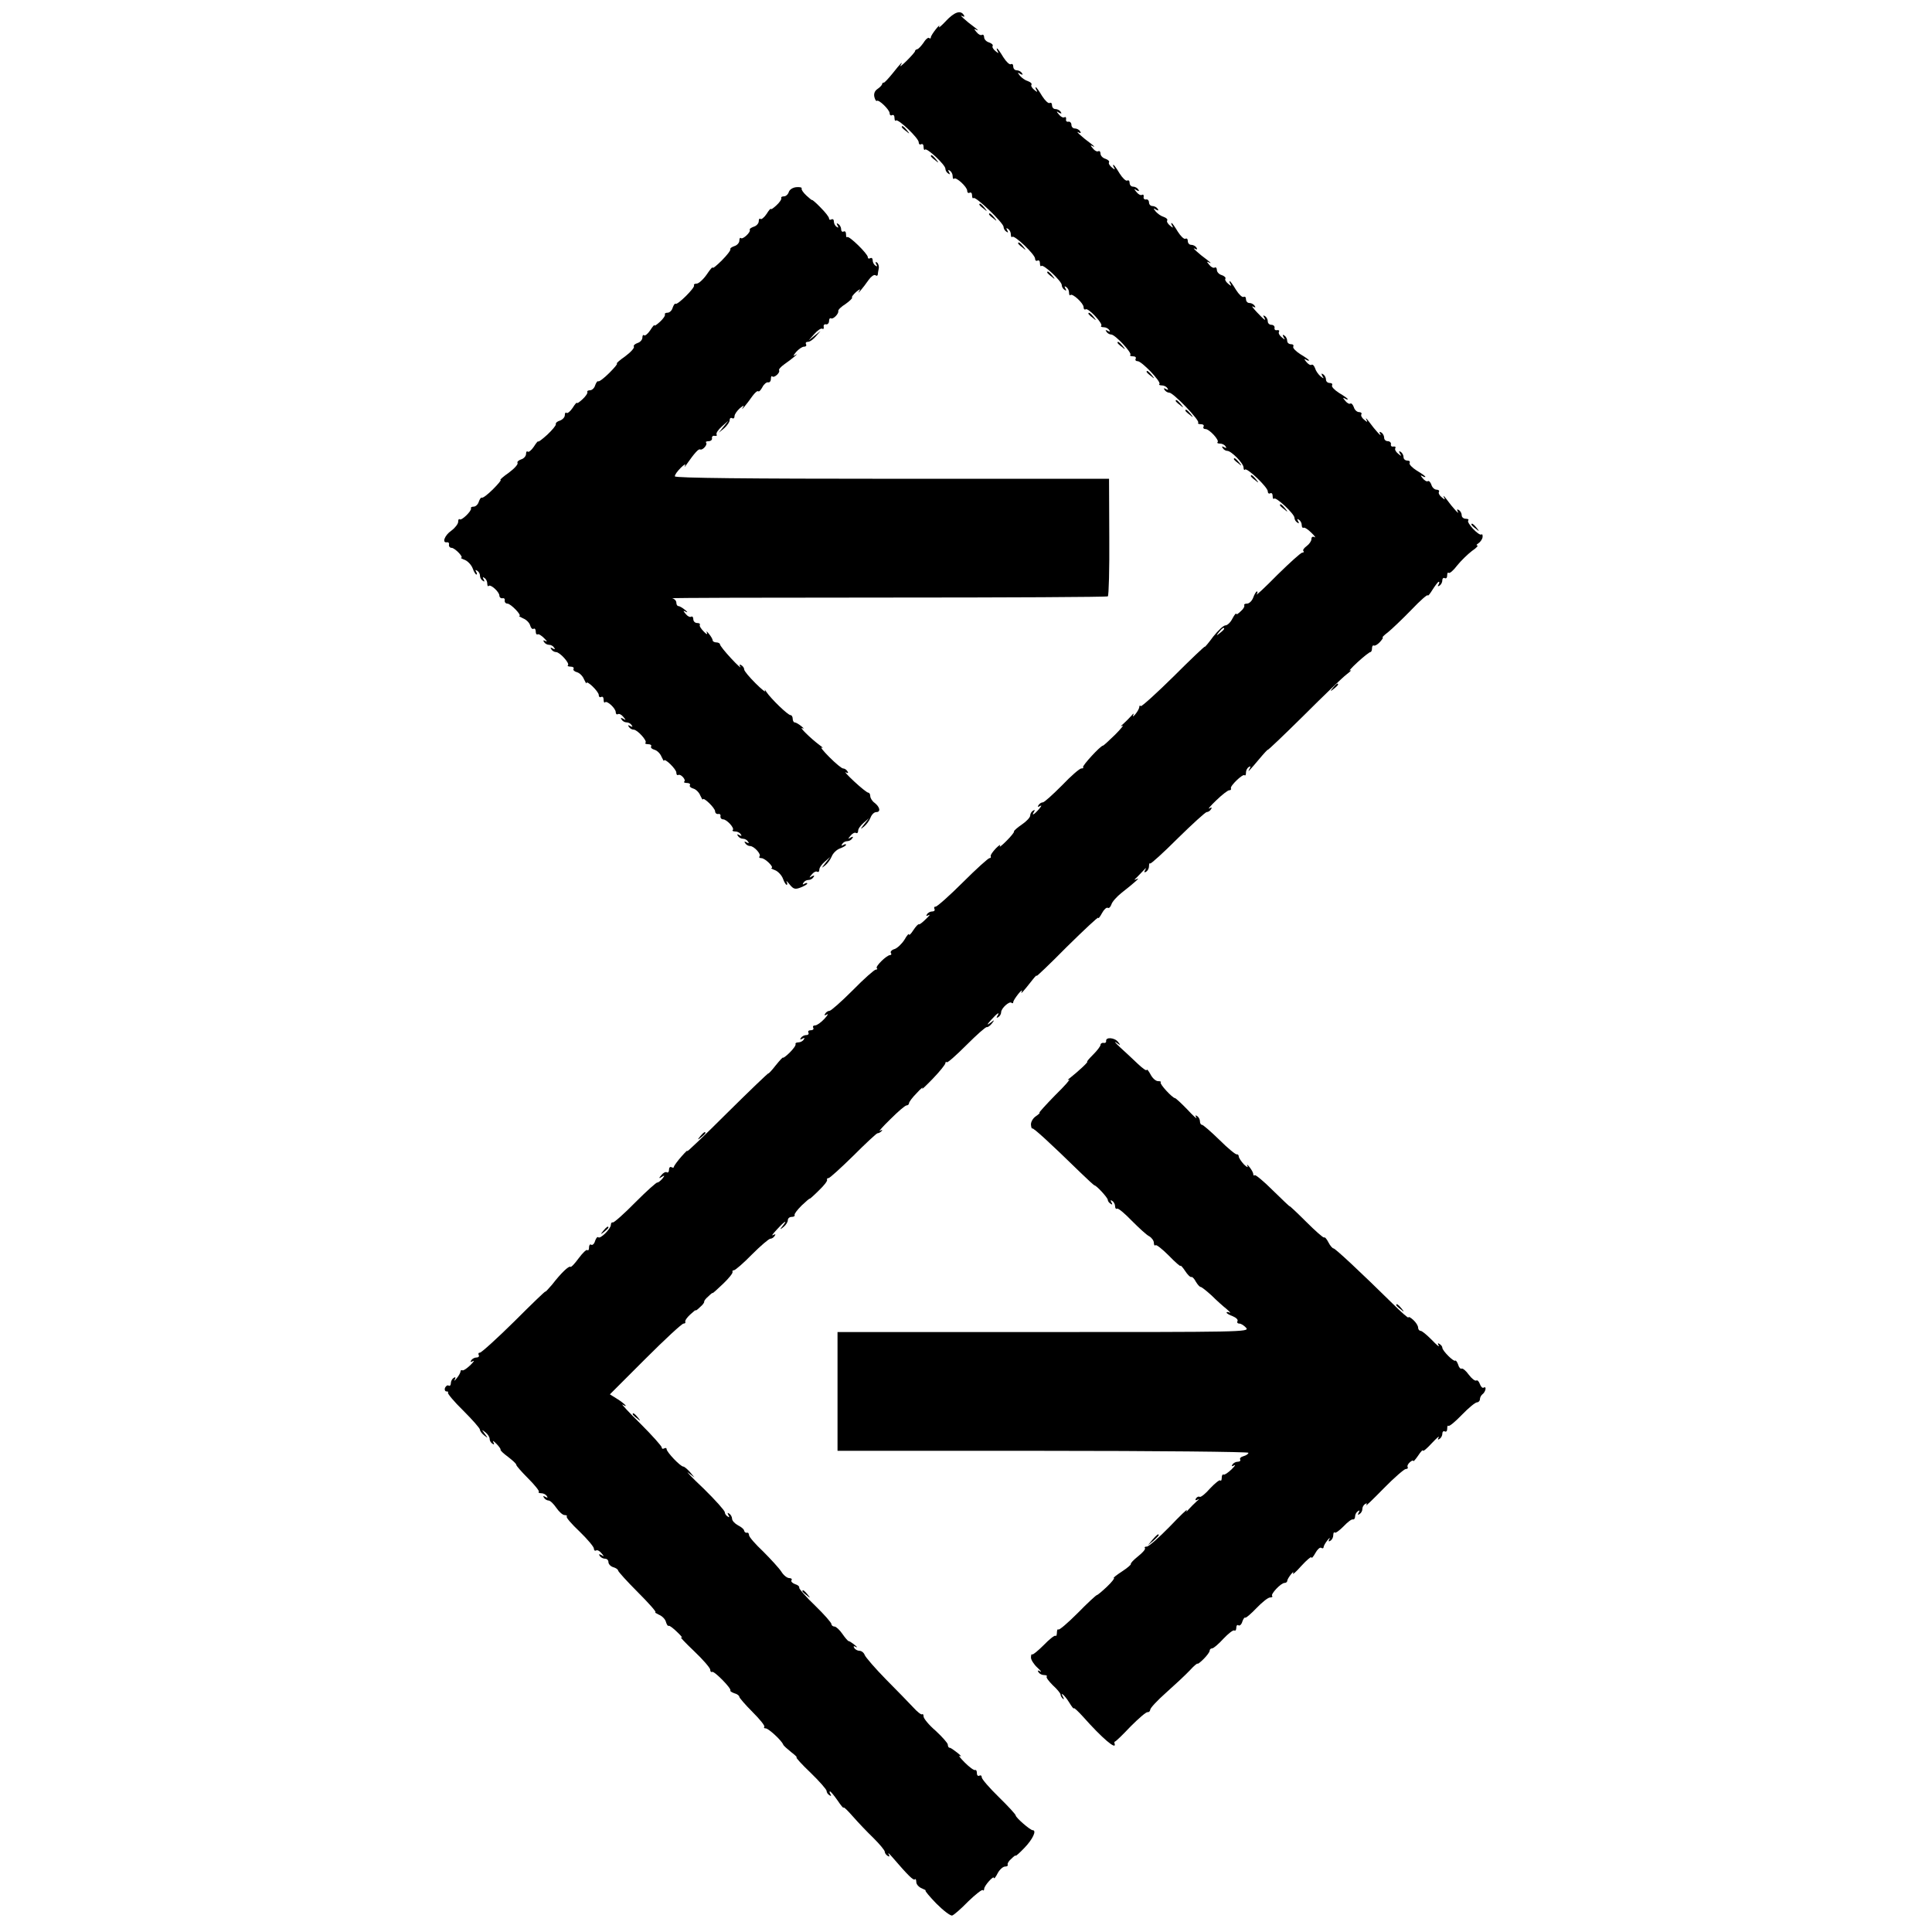 <?xml version="1.0" standalone="no"?>
<!DOCTYPE svg PUBLIC "-//W3C//DTD SVG 20010904//EN"
 "http://www.w3.org/TR/2001/REC-SVG-20010904/DTD/svg10.dtd">
<svg version="1.0" xmlns="http://www.w3.org/2000/svg"
 width="797pt" height="797pt" viewBox="0 0 797 797"
 preserveAspectRatio="xMidYMid meet">
<g transform="translate(0,797) scale(0.1,-0.1)"
fill="#000000" stroke="none">
<path d="M3902 7883 c-20 -21 -32 -31 -28 -23 4 8 -2 4 -13 -10 -11 -14 -21
-29 -21 -34 0 -5 -3 -6 -7 -3 -3 4 -14 -4 -23 -19 -10 -14 -21 -26 -26 -27 -5
-1 -9 -4 -9 -7 1 -3 -15 -21 -34 -40 -19 -19 -31 -28 -26 -20 12 21 2 11 -33
-33 -17 -21 -33 -38 -36 -38 -3 1 -7 -2 -7 -6 -1 -5 -10 -14 -19 -20 -12 -8
-16 -20 -13 -33 3 -12 8 -19 10 -16 8 7 53 -37 53 -51 0 -8 5 -11 10 -8 6 3
10 -2 10 -11 0 -10 3 -15 6 -11 9 8 94 -73 94 -90 0 -8 5 -11 10 -8 6 3 10 -2
10 -11 0 -10 3 -15 6 -11 8 8 84 -63 84 -79 0 -7 5 -16 12 -20 7 -5 8 -3 3 6
-5 9 -4 11 3 6 7 -4 12 -14 12 -23 0 -9 3 -14 6 -10 8 8 54 -34 54 -50 0 -8 5
-11 10 -8 6 3 10 -2 10 -11 0 -10 3 -14 6 -11 9 8 124 -103 124 -119 0 -7 5
-16 12 -20 7 -5 8 -3 3 6 -5 9 -4 11 3 6 7 -4 12 -14 12 -23 0 -9 3 -14 6 -10
9 8 94 -73 94 -90 0 -8 5 -11 10 -8 6 3 10 -2 10 -11 0 -10 3 -15 6 -11 8 8
84 -63 84 -79 0 -7 5 -16 12 -20 7 -5 8 -3 3 6 -5 9 -4 11 3 6 7 -4 12 -14 12
-23 0 -9 3 -14 6 -10 8 8 54 -34 54 -50 0 -8 4 -12 9 -9 10 7 72 -59 64 -68
-4 -3 1 -6 10 -6 9 0 19 -5 23 -12 5 -7 3 -8 -6 -3 -9 5 -11 4 -6 -3 4 -7 13
-12 20 -12 16 0 87 -76 79 -84 -4 -3 1 -6 11 -6 9 0 14 -4 11 -10 -3 -5 0 -10
8 -10 17 0 98 -85 90 -94 -4 -3 1 -6 10 -6 9 0 19 -5 23 -12 5 -7 3 -8 -6 -3
-9 5 -11 4 -6 -3 4 -7 13 -12 20 -12 16 0 127 -115 119 -124 -3 -3 1 -6 11 -6
9 0 14 -4 11 -10 -3 -5 0 -10 8 -10 16 0 58 -46 50 -54 -4 -3 1 -6 10 -6 9 0
19 -5 23 -12 5 -7 3 -8 -6 -3 -9 5 -11 4 -6 -3 4 -7 12 -12 19 -12 16 0 67
-51 67 -69 0 -8 3 -12 6 -8 9 8 94 -73 94 -90 0 -8 5 -11 10 -8 6 3 10 -2 10
-11 0 -10 3 -15 6 -11 8 8 84 -63 84 -79 0 -7 5 -16 12 -20 7 -5 8 -3 3 6 -5
9 -4 11 3 6 7 -4 12 -14 12 -22 0 -8 3 -13 8 -11 4 2 18 -7 32 -21 14 -13 19
-22 13 -18 -8 4 -13 1 -13 -8 0 -8 -9 -21 -20 -29 -11 -8 -17 -17 -13 -20 3
-4 1 -7 -5 -7 -6 0 -52 -42 -103 -92 -50 -51 -89 -87 -85 -80 4 6 5 12 1 12
-3 0 -10 -11 -15 -25 -5 -14 -17 -25 -25 -25 -9 0 -14 -3 -12 -7 2 -5 -4 -16
-15 -25 -10 -10 -18 -15 -18 -10 -1 4 -8 -5 -16 -20 -8 -16 -21 -28 -29 -28
-8 0 -30 -21 -50 -46 -19 -26 -35 -45 -35 -42 0 3 -58 -52 -129 -123 -71 -70
-132 -125 -135 -122 -3 4 -6 2 -6 -3 0 -6 -7 -19 -16 -30 -8 -10 -13 -12 -9
-4 4 9 0 7 -8 -3 -9 -10 -24 -25 -34 -34 -10 -8 -11 -11 -3 -7 8 5 -5 -12 -30
-37 -25 -24 -47 -45 -50 -45 -10 0 -87 -84 -82 -89 3 -3 0 -5 -7 -5 -7 0 -43
-31 -80 -70 -38 -38 -73 -70 -79 -70 -6 0 -14 -5 -18 -12 -5 -7 -3 -8 7 -3 8
5 5 -1 -5 -13 -21 -24 -32 -29 -20 -10 4 7 3 8 -4 4 -7 -4 -12 -13 -12 -20 0
-8 -15 -24 -34 -37 -19 -13 -34 -26 -33 -29 2 -3 -13 -21 -32 -40 -19 -19 -31
-28 -26 -20 4 8 -3 4 -17 -10 -13 -14 -23 -28 -21 -32 2 -5 0 -8 -5 -8 -5 0
-55 -45 -110 -100 -55 -55 -106 -100 -112 -100 -6 0 -8 -4 -5 -10 3 -5 -1 -10
-9 -10 -8 0 -18 -5 -22 -12 -5 -7 -2 -8 7 -3 8 4 3 -3 -11 -16 -14 -14 -27
-24 -29 -22 -3 2 -13 -9 -23 -24 -10 -16 -18 -23 -18 -18 0 6 -9 -4 -19 -22
-11 -17 -29 -34 -40 -38 -12 -3 -19 -11 -16 -16 4 -5 2 -9 -3 -9 -14 0 -62
-47 -55 -54 4 -3 2 -6 -4 -6 -6 0 -49 -38 -95 -85 -47 -47 -90 -85 -96 -85 -6
0 -14 -5 -18 -12 -5 -7 -2 -8 7 -3 8 5 3 -4 -10 -18 -14 -15 -31 -27 -38 -27
-8 0 -11 -4 -8 -10 3 -5 -1 -10 -10 -10 -9 0 -13 -4 -10 -10 3 -5 -1 -10 -9
-10 -8 0 -18 -5 -22 -12 -5 -7 -3 -8 6 -3 9 5 11 4 6 -3 -4 -7 -14 -12 -22
-12 -8 0 -14 -3 -12 -7 2 -5 -9 -20 -24 -35 -15 -15 -28 -24 -28 -21 0 3 -13
-11 -30 -32 -16 -21 -30 -35 -30 -33 0 3 -77 -71 -171 -164 -94 -94 -168 -164
-164 -157 4 8 -6 -2 -23 -21 -17 -19 -31 -39 -32 -43 0 -5 -4 -5 -10 -2 -5 3
-10 -1 -10 -10 0 -9 -4 -14 -9 -11 -5 3 -15 -2 -22 -11 -12 -14 -12 -16 1 -8
13 8 13 6 2 -8 -8 -9 -17 -16 -20 -15 -4 1 -45 -36 -91 -82 -46 -47 -88 -84
-93 -83 -4 2 -8 -3 -8 -10 0 -16 -44 -60 -52 -51 -4 3 -9 -4 -13 -15 -3 -12
-11 -19 -16 -16 -5 4 -9 -2 -9 -11 0 -10 -3 -14 -7 -11 -3 4 -19 -11 -36 -34
-16 -22 -31 -38 -34 -35 -6 5 -38 -25 -75 -73 -16 -18 -28 -32 -28 -29 0 3
-58 -53 -129 -124 -71 -70 -135 -128 -141 -128 -6 0 -8 -4 -5 -10 3 -5 -1 -10
-9 -10 -8 0 -18 -5 -22 -12 -5 -7 -2 -8 7 -3 8 4 3 -3 -11 -17 -14 -13 -28
-23 -32 -21 -5 2 -8 0 -8 -4 0 -5 -7 -18 -16 -29 -8 -10 -12 -13 -8 -5 5 9 3
12 -4 7 -7 -4 -12 -14 -12 -22 0 -8 -4 -13 -9 -10 -5 3 -11 -1 -15 -9 -3 -8 0
-15 6 -15 6 0 9 -2 6 -5 -3 -3 25 -37 63 -74 38 -38 69 -73 69 -79 0 -5 8 -16
17 -23 17 -13 17 -13 3 6 -14 19 -14 19 3 6 9 -7 17 -19 17 -27 0 -7 5 -16 12
-20 7 -5 8 -2 3 7 -4 8 1 5 12 -6 11 -11 19 -22 18 -25 -2 -3 12 -16 31 -30
18 -14 34 -28 34 -33 0 -4 22 -29 49 -56 27 -27 47 -52 44 -55 -4 -3 1 -6 10
-6 9 0 19 -5 23 -12 5 -7 3 -8 -6 -3 -9 5 -11 4 -6 -3 4 -7 13 -12 19 -12 7 0
21 -14 32 -30 11 -16 26 -30 34 -30 8 0 12 -3 9 -6 -4 -3 20 -31 53 -62 32
-31 59 -63 59 -70 0 -7 4 -11 9 -8 5 3 15 -2 22 -11 12 -14 12 -16 0 -8 -10 5
-12 4 -7 -3 4 -7 14 -12 22 -12 8 0 14 -6 14 -14 0 -8 9 -18 20 -21 11 -3 20
-10 20 -14 0 -4 37 -45 81 -89 45 -45 78 -82 73 -83 -5 0 2 -4 14 -10 13 -5
26 -18 29 -29 3 -11 8 -19 12 -17 3 2 20 -11 36 -27 17 -16 23 -25 15 -21 -8
5 15 -20 53 -56 37 -35 67 -70 67 -77 0 -7 3 -11 8 -9 8 5 82 -70 75 -77 -2
-2 5 -7 16 -11 12 -3 21 -10 21 -15 0 -4 25 -33 55 -63 30 -30 52 -57 48 -61
-3 -3 -1 -6 6 -6 11 0 65 -49 72 -67 2 -5 17 -18 33 -31 16 -12 26 -22 22 -22
-4 0 22 -29 58 -63 36 -35 66 -69 66 -75 0 -6 5 -14 12 -18 7 -4 8 -3 4 4 -4
7 -5 12 -2 12 3 0 17 -17 31 -37 14 -21 25 -34 25 -30 0 5 17 -12 39 -37 21
-24 59 -64 85 -89 25 -25 46 -50 46 -56 0 -5 5 -13 12 -17 7 -5 9 -2 4 7 -4 8
2 3 14 -11 67 -78 88 -98 94 -93 3 4 6 -1 6 -11 0 -9 10 -21 23 -26 12 -5 19
-9 15 -9 -3 -1 17 -25 45 -54 29 -29 58 -51 65 -49 7 2 37 28 66 58 30 29 57
50 60 47 3 -4 6 -1 6 5 0 13 40 57 40 45 1 -5 8 4 16 20 8 15 22 27 30 27 8 0
13 3 11 8 -2 4 4 15 15 24 10 10 18 16 18 13 0 -3 16 11 36 32 34 35 52 73 34
73 -10 0 -70 52 -70 61 0 4 -31 38 -70 76 -38 37 -70 74 -70 81 0 7 -4 10 -10
7 -5 -3 -10 1 -10 10 0 9 -3 15 -7 13 -5 -2 -24 12 -43 31 -19 19 -28 31 -20
27 8 -4 4 2 -10 13 -14 11 -28 21 -32 21 -5 0 -8 6 -8 13 0 6 -23 32 -50 57
-28 24 -50 51 -50 59 0 8 -3 12 -6 9 -3 -3 -20 10 -37 29 -18 19 -68 71 -113
116 -44 45 -83 90 -87 100 -3 9 -13 17 -21 17 -8 0 -18 5 -22 12 -5 7 -2 9 7
4 8 -4 5 0 -5 8 -11 9 -22 16 -25 16 -3 0 -15 14 -26 30 -11 16 -26 30 -32 30
-7 0 -13 5 -13 10 0 6 -30 40 -67 76 -38 36 -67 70 -66 74 2 5 -6 12 -17 15
-11 4 -18 11 -15 16 4 5 -1 9 -9 9 -9 0 -24 12 -33 27 -10 15 -44 52 -75 83
-32 30 -58 60 -58 67 0 7 -4 12 -9 10 -5 -1 -10 3 -11 8 0 6 -12 16 -26 23
-13 7 -24 19 -24 27 0 7 -5 17 -12 21 -7 5 -8 3 -3 -6 5 -9 4 -11 -3 -6 -7 4
-12 12 -12 18 0 6 -39 50 -87 97 -49 46 -77 76 -63 65 l25 -19 -19 23 c-11 12
-23 22 -27 22 -12 0 -69 60 -69 72 0 5 -4 6 -10 3 -5 -3 -10 -2 -10 4 0 5 -39
49 -87 97 -49 48 -82 84 -75 80 27 -16 10 3 -20 22 l-32 20 146 146 c80 80
151 146 158 146 6 0 9 3 7 7 -2 5 7 18 20 30 13 12 23 20 23 18 0 -3 8 3 18
13 11 9 18 19 17 22 -1 3 6 13 17 22 10 10 18 16 18 14 0 -2 19 15 43 38 23
22 41 44 39 49 -2 4 1 7 6 7 5 0 39 29 74 65 36 36 70 65 76 65 6 0 14 5 18
12 5 7 3 8 -7 3 -8 -5 -1 5 16 23 32 35 46 43 24 15 -13 -16 -12 -17 4 -4 9 7
17 20 17 27 0 8 7 14 16 14 8 0 14 3 12 8 -2 4 11 21 29 39 18 17 33 30 33 28
0 -2 17 13 38 34 21 20 36 39 34 44 -2 4 1 7 6 7 5 0 51 42 102 92 51 51 96
93 100 93 5 0 12 4 17 9 5 6 2 6 -7 1 -8 -5 11 17 43 48 31 31 61 57 67 57 5
0 10 4 10 9 0 5 14 24 32 42 17 19 28 27 23 19 -5 -8 14 10 43 40 29 30 52 59
52 64 0 5 3 7 6 4 3 -3 39 29 81 71 42 42 79 75 84 74 4 -1 13 5 21 15 12 16
11 16 -7 2 -15 -11 -14 -7 4 13 25 28 38 36 25 15 -4 -7 -3 -8 4 -4 7 4 12 13
12 20 0 17 35 48 43 39 4 -3 7 -2 7 3 0 5 10 20 21 34 11 14 18 18 14 10 -6
-14 2 -6 46 50 11 14 18 20 15 14 -3 -6 53 47 124 119 72 71 130 125 130 121
1 -5 8 4 16 19 8 15 19 25 24 22 5 -3 11 3 15 14 3 11 22 32 42 48 56 44 79
65 63 57 -13 -6 -13 -5 0 7 8 8 20 21 28 29 10 11 12 11 6 1 -5 -9 -3 -12 4
-7 7 4 12 14 12 23 0 9 2 14 5 11 3 -2 54 44 114 104 60 59 114 108 119 108 6
0 14 5 18 12 5 7 2 9 -7 3 -8 -4 5 11 29 34 24 23 47 41 53 41 6 0 9 3 7 8 -5
9 49 61 56 54 4 -3 6 2 6 11 0 9 5 19 12 23 7 5 8 2 3 -7 -11 -19 -3 -11 39
39 20 24 36 41 36 39 0 -3 66 60 148 141 81 81 161 158 177 170 17 13 23 20
15 16 -8 -4 5 11 30 34 25 23 48 41 53 42 4 0 7 7 7 16 0 8 3 13 8 11 4 -2 15
4 25 15 9 10 14 18 11 18 -4 0 6 10 22 22 16 13 59 54 96 92 37 39 68 66 68
60 0 -5 9 6 20 24 11 17 22 32 25 32 4 0 3 -5 -1 -12 -4 -7 -3 -8 4 -4 7 4 12
14 12 22 0 8 5 12 10 9 6 -3 10 2 10 11 0 10 3 14 6 11 4 -4 20 10 35 30 16
20 44 47 61 60 18 12 28 23 22 23 -5 0 -3 4 5 9 8 5 16 17 17 25 1 9 -1 14 -5
11 -11 -6 -63 50 -54 58 3 4 -1 7 -10 7 -9 0 -17 6 -17 14 0 8 -5 18 -12 22
-7 5 -9 2 -4 -7 9 -16 -21 16 -47 52 -10 13 -15 17 -11 9 7 -13 5 -13 -9 -1
-9 7 -14 17 -11 22 3 5 -2 9 -10 9 -8 0 -18 9 -21 20 -4 11 -10 18 -15 15 -4
-3 -14 3 -21 12 -10 12 -10 14 -1 9 6 -4 12 -5 12 -3 0 3 -16 14 -36 26 -19
12 -32 26 -29 31 3 6 -1 10 -9 10 -9 0 -16 6 -16 14 0 8 -5 18 -12 22 -7 5 -8
3 -3 -7 8 -12 6 -12 -8 0 -9 7 -14 17 -11 22 3 5 0 8 -8 7 -7 -2 -12 3 -10 10
1 6 -5 12 -13 12 -8 0 -15 6 -15 14 0 8 -5 18 -12 22 -7 5 -9 2 -4 -7 9 -16
-21 16 -47 52 -10 13 -15 17 -11 9 7 -13 5 -13 -9 -1 -9 7 -14 17 -11 22 3 5
-2 9 -10 9 -8 0 -18 9 -21 20 -4 11 -10 18 -15 15 -4 -3 -14 3 -21 12 -10 12
-10 14 -1 9 6 -4 12 -5 12 -3 0 3 -16 14 -36 26 -19 12 -32 26 -29 31 3 6 -1
10 -9 10 -9 0 -16 6 -16 14 0 8 -5 18 -12 22 -7 5 -8 3 -3 -7 8 -12 6 -12 -8
-1 -9 8 -19 22 -22 33 -4 11 -10 17 -15 14 -4 -3 -14 3 -21 12 -10 12 -10 14
-1 9 6 -4 12 -5 12 -3 0 3 -16 14 -36 26 -19 12 -32 26 -29 31 3 6 -1 10 -9
10 -9 0 -16 6 -16 14 0 8 -5 18 -12 22 -7 5 -8 3 -3 -7 8 -12 6 -12 -8 0 -9 7
-14 17 -11 22 3 5 0 8 -8 7 -7 -2 -12 3 -10 10 1 6 -5 12 -13 12 -8 0 -15 6
-15 14 0 8 -5 18 -12 22 -7 4 -8 3 -4 -4 12 -20 2 -13 -29 20 -17 18 -24 28
-16 23 10 -5 12 -4 7 3 -4 7 -14 12 -22 12 -8 0 -14 7 -14 16 0 8 -4 12 -10 9
-5 -3 -19 10 -31 29 -12 20 -23 36 -26 36 -2 0 -1 -6 3 -12 5 -9 3 -9 -9 1 -9
7 -15 17 -12 21 3 5 -4 11 -15 15 -11 3 -20 13 -20 21 0 8 -4 13 -9 10 -5 -3
-15 2 -22 11 -12 14 -12 16 1 9 8 -4 4 1 -9 11 -36 26 -68 56 -52 47 9 -5 12
-3 7 4 -4 7 -14 12 -22 12 -8 0 -14 7 -14 16 0 8 -4 12 -10 9 -5 -3 -19 10
-31 29 -12 20 -23 36 -26 36 -2 0 -1 -6 3 -12 5 -9 3 -9 -9 1 -9 7 -15 17 -12
21 3 5 -3 11 -14 15 -11 3 -25 13 -33 22 -11 14 -11 16 1 8 10 -5 12 -4 7 3
-4 7 -14 12 -22 12 -8 0 -14 7 -14 15 0 8 -6 14 -12 12 -7 -1 -12 4 -10 11 1
8 -2 11 -7 8 -5 -3 -15 2 -22 11 -12 14 -12 16 0 8 10 -5 12 -4 7 3 -4 7 -14
12 -22 12 -8 0 -14 7 -14 16 0 8 -4 12 -10 9 -5 -3 -19 10 -31 29 -12 20 -23
36 -26 36 -2 0 -1 -6 3 -12 5 -9 3 -9 -9 1 -9 7 -15 17 -12 21 3 5 -4 11 -15
15 -11 3 -20 13 -20 21 0 8 -4 13 -9 10 -5 -3 -15 2 -22 11 -12 14 -12 16 1 9
8 -4 4 1 -9 11 -36 26 -68 56 -52 47 9 -5 12 -3 7 4 -4 7 -14 12 -22 12 -8 0
-14 7 -14 15 0 8 -6 14 -12 13 -7 -2 -12 3 -10 10 1 8 -2 11 -7 8 -5 -3 -15 2
-22 11 -12 14 -12 16 0 8 10 -5 12 -4 7 3 -4 7 -14 12 -22 12 -8 0 -14 7 -14
16 0 8 -4 12 -10 9 -5 -3 -19 10 -31 29 -12 20 -23 36 -26 36 -2 0 -1 -6 3
-12 5 -9 3 -9 -9 1 -9 7 -15 17 -12 21 3 5 -3 11 -14 15 -11 3 -25 13 -33 22
-11 14 -11 16 1 8 10 -5 12 -4 7 3 -4 7 -14 12 -22 12 -8 0 -14 7 -14 16 0 8
-4 12 -10 9 -5 -3 -19 10 -31 29 -12 20 -23 36 -26 36 -2 0 -1 -6 3 -12 5 -9
3 -9 -9 1 -9 7 -15 17 -12 21 3 5 -4 11 -15 15 -11 3 -20 13 -20 21 0 8 -4 13
-9 10 -5 -3 -15 2 -22 11 -12 14 -12 16 1 9 8 -4 4 1 -9 11 -36 26 -68 56 -52
47 9 -5 12 -3 7 4 -13 21 -38 13 -74 -25z m1148 -2507 c0 -2 -8 -10 -17 -17
-16 -13 -17 -12 -4 4 13 16 21 21 21 13z"/>
<path d="M3720 7446 c0 -2 8 -10 18 -17 15 -13 16 -12 3 4 -13 16 -21 21 -21
13z"/>
<path d="M3840 7326 c0 -2 8 -10 18 -17 15 -13 16 -12 3 4 -13 16 -21 21 -21
13z"/>
<path d="M3254 7178 c-3 -10 -12 -18 -20 -18 -8 0 -13 -3 -11 -7 2 -5 -7 -18
-20 -30 -13 -12 -23 -19 -23 -15 0 4 -8 -5 -18 -21 -10 -15 -22 -24 -25 -20
-4 3 -7 -1 -7 -10 0 -8 -9 -19 -20 -22 -11 -4 -19 -9 -17 -13 5 -10 -30 -42
-37 -34 -3 3 -6 -2 -6 -11 0 -8 -9 -19 -20 -22 -11 -4 -19 -9 -17 -13 2 -4
-13 -24 -35 -46 -21 -21 -38 -35 -38 -30 0 5 -11 -8 -25 -29 -14 -20 -33 -37
-41 -37 -8 0 -13 -3 -11 -7 6 -9 -69 -83 -76 -76 -3 2 -8 -5 -12 -16 -3 -12
-13 -21 -21 -21 -8 0 -13 -3 -11 -7 2 -5 -7 -18 -20 -30 -13 -12 -23 -19 -23
-15 0 4 -8 -5 -18 -21 -10 -15 -22 -24 -25 -20 -4 3 -7 -1 -7 -10 0 -8 -9 -19
-20 -22 -11 -4 -18 -10 -15 -15 3 -5 -13 -23 -36 -40 -23 -16 -39 -30 -34 -30
4 0 -10 -17 -31 -38 -22 -22 -42 -37 -46 -35 -4 2 -9 -6 -13 -17 -3 -11 -13
-20 -21 -20 -8 0 -13 -3 -11 -7 2 -5 -7 -18 -20 -30 -13 -12 -23 -19 -23 -15
0 4 -8 -5 -18 -21 -10 -15 -22 -24 -25 -20 -4 3 -7 -1 -7 -10 0 -8 -9 -18 -20
-22 -11 -3 -19 -10 -17 -15 1 -5 -15 -24 -35 -43 -21 -19 -38 -32 -38 -28 0 3
-8 -6 -18 -22 -10 -15 -22 -24 -25 -20 -4 3 -7 -1 -7 -10 0 -8 -9 -19 -20 -22
-11 -4 -18 -10 -15 -15 3 -5 -13 -23 -36 -40 -23 -16 -39 -30 -34 -30 4 0 -10
-17 -31 -38 -22 -22 -42 -37 -46 -35 -4 2 -9 -6 -13 -17 -3 -11 -13 -20 -21
-20 -8 0 -13 -3 -11 -7 4 -10 -40 -53 -47 -45 -3 3 -6 -2 -6 -11 0 -8 -13 -25
-28 -36 -28 -19 -40 -52 -18 -48 6 1 10 -4 8 -10 -1 -7 4 -13 11 -13 13 0 52
-40 39 -41 -4 0 3 -4 16 -9 12 -5 27 -21 32 -35 5 -14 12 -25 15 -25 4 0 3 5
-1 12 -4 7 -3 8 4 4 7 -4 12 -13 12 -21 0 -8 5 -17 12 -21 7 -5 8 -3 3 6 -5 9
-4 11 3 6 7 -4 12 -14 12 -23 0 -9 3 -14 6 -10 8 8 44 -25 44 -40 0 -7 6 -12
13 -11 6 2 11 -3 9 -9 -1 -7 4 -13 11 -13 14 0 62 -50 49 -51 -4 0 4 -4 16
-10 13 -5 26 -18 29 -29 3 -11 9 -17 14 -14 5 3 9 -2 9 -11 0 -9 3 -14 8 -12
4 3 16 -5 27 -16 11 -11 14 -16 6 -12 -9 5 -12 4 -7 -3 4 -7 13 -12 21 -12 8
0 17 -5 21 -12 5 -7 3 -8 -6 -3 -9 5 -11 4 -6 -3 4 -7 13 -12 20 -12 15 0 57
-46 49 -54 -4 -3 1 -6 11 -6 9 0 15 -4 12 -9 -3 -5 3 -11 14 -14 11 -3 24 -16
29 -29 6 -12 10 -20 10 -16 1 14 51 -35 51 -49 0 -8 5 -11 10 -8 6 3 10 -2 10
-11 0 -10 3 -15 6 -11 8 8 44 -25 44 -41 0 -7 4 -11 9 -8 5 3 15 -2 22 -11 12
-14 12 -16 0 -8 -10 5 -12 4 -7 -3 4 -7 13 -12 21 -12 8 0 17 -5 21 -12 5 -7
3 -8 -6 -3 -9 5 -11 4 -6 -3 4 -7 13 -12 20 -12 15 0 57 -46 49 -54 -4 -3 1
-6 11 -6 9 0 15 -4 12 -9 -3 -5 3 -11 14 -14 11 -3 24 -16 29 -29 6 -12 10
-20 10 -16 1 14 51 -35 51 -49 0 -8 3 -12 8 -10 9 6 33 -19 25 -27 -4 -3 1 -6
11 -6 9 0 15 -4 12 -9 -3 -5 3 -11 14 -14 11 -3 24 -16 29 -29 6 -12 10 -20
10 -16 1 13 51 -35 51 -49 0 -7 6 -12 13 -11 6 2 11 -3 9 -9 -1 -7 4 -13 11
-13 15 0 48 -36 40 -44 -4 -3 1 -6 10 -6 9 0 19 -5 23 -12 5 -7 3 -8 -6 -3 -9
5 -11 4 -6 -3 4 -7 13 -12 21 -12 8 0 17 -5 21 -12 5 -7 3 -8 -6 -3 -9 5 -11
4 -6 -3 4 -7 13 -12 20 -12 17 0 48 -35 39 -43 -3 -4 0 -7 8 -7 15 0 55 -39
41 -41 -4 0 3 -4 16 -9 12 -5 27 -21 32 -35 5 -14 12 -25 15 -25 4 0 3 6 0 13
-4 6 2 2 12 -11 16 -20 23 -22 46 -13 15 6 27 13 27 16 0 4 -5 3 -12 -1 -7 -4
-8 -3 -4 4 4 7 13 12 21 12 8 0 17 5 21 12 5 7 3 8 -7 3 -12 -8 -12 -6 0 8 7
9 17 14 22 11 5 -3 9 1 9 9 0 8 10 22 23 33 l22 19 -20 -25 c-17 -22 -18 -23
-1 -10 10 8 22 25 27 37 5 13 20 28 34 33 14 5 25 12 25 15 0 4 -5 3 -12 -1
-7 -4 -8 -3 -4 4 4 7 13 12 21 12 8 0 17 5 21 12 5 7 3 8 -7 3 -12 -8 -12 -6
0 8 7 9 17 14 22 11 5 -3 9 1 9 9 0 8 10 22 23 33 l22 19 -20 -25 c-17 -22
-18 -23 -1 -10 10 8 22 24 27 37 5 13 15 23 24 23 19 0 15 21 -7 38 -10 7 -18
20 -18 28 0 8 -4 14 -8 14 -5 0 -31 21 -58 46 -27 25 -43 43 -35 38 9 -5 12
-3 7 4 -4 7 -12 12 -18 12 -6 0 -31 21 -57 47 -25 25 -39 43 -31 39 8 -4 4 1
-10 11 -36 27 -87 77 -70 69 8 -4 6 0 -4 8 -11 9 -23 16 -28 16 -4 0 -8 7 -8
15 0 8 -4 15 -9 15 -11 0 -80 67 -99 95 -7 11 -10 13 -6 5 4 -8 -14 6 -39 31
-26 26 -47 51 -47 57 0 6 -5 14 -12 18 -7 5 -9 2 -4 -7 5 -8 -13 8 -38 35 -25
27 -46 53 -46 58 0 4 -7 8 -15 8 -8 0 -15 4 -15 8 0 5 -7 17 -16 28 -8 10 -12
12 -8 4 4 -9 -2 -7 -13 5 -11 11 -19 23 -16 28 2 4 -3 7 -11 7 -9 0 -16 7 -16
16 0 8 -4 13 -9 10 -5 -3 -15 2 -22 11 -12 14 -12 16 1 9 8 -4 6 0 -4 8 -11 9
-23 16 -28 16 -4 0 -8 6 -8 14 0 8 -8 16 -17 18 -10 2 389 3 886 3 496 0 906
2 911 5 4 3 7 113 6 245 l-1 240 -895 0 c-589 0 -895 3 -896 10 -1 6 10 21 24
35 14 14 22 18 18 10 -4 -8 -1 -7 6 4 32 46 50 66 56 62 10 -5 32 20 25 28 -4
3 1 6 10 6 9 0 16 6 14 13 -1 6 4 11 11 9 8 -1 11 1 8 6 -3 5 7 20 22 33 l27
24 -20 -25 -20 -25 23 19 c12 11 22 25 22 33 0 8 5 11 10 8 6 -3 10 0 10 8 0
8 10 22 22 33 15 12 19 14 13 4 -14 -22 16 13 38 45 11 15 21 24 25 21 3 -3
10 4 17 17 6 12 17 21 23 20 7 -2 12 5 12 14 0 9 3 14 6 10 8 -7 33 16 28 25
-3 4 7 15 21 25 32 22 67 52 45 38 -10 -6 -8 -2 4 13 11 12 25 22 33 22 8 0
11 5 8 10 -3 6 0 10 8 10 8 0 22 10 33 23 l19 22 -25 -20 -25 -20 24 27 c13
15 28 25 33 22 5 -3 7 0 6 8 -2 7 3 12 10 10 6 -1 12 5 12 14 0 8 3 13 8 11 8
-6 33 19 30 30 -1 5 12 18 30 29 17 12 29 24 27 26 -3 3 5 13 17 24 15 12 19
14 13 4 -14 -22 16 13 38 45 10 14 22 23 28 20 5 -4 9 -3 10 2 0 4 2 16 4 25
2 10 -2 21 -7 25 -7 4 -8 1 -3 -7 5 -9 4 -11 -3 -6 -7 4 -12 14 -12 22 0 8 -4
12 -10 9 -5 -3 -10 -2 -10 4 0 14 -78 90 -85 83 -3 -3 -5 2 -5 12 0 9 -4 14
-10 11 -5 -3 -10 1 -10 9 0 8 -5 18 -12 22 -7 5 -8 3 -3 -6 5 -9 4 -11 -3 -6
-7 4 -12 14 -12 22 0 8 -4 12 -10 9 -5 -3 -10 -2 -10 4 0 6 -16 26 -35 45 -19
20 -35 33 -35 31 0 -2 -10 6 -23 18 -13 12 -22 25 -20 29 2 5 -7 7 -21 6 -15
-1 -29 -10 -32 -20z"/>
<path d="M4040 7126 c0 -2 8 -10 18 -17 15 -13 16 -12 3 4 -13 16 -21 21 -21
13z"/>
<path d="M4080 7086 c0 -2 8 -10 18 -17 15 -13 16 -12 3 4 -13 16 -21 21 -21
13z"/>
<path d="M4200 6966 c0 -2 8 -10 18 -17 15 -13 16 -12 3 4 -13 16 -21 21 -21
13z"/>
<path d="M4320 6846 c0 -2 8 -10 18 -17 15 -13 16 -12 3 4 -13 16 -21 21 -21
13z"/>
<path d="M4490 6676 c0 -2 8 -10 18 -17 15 -13 16 -12 3 4 -13 16 -21 21 -21
13z"/>
<path d="M4610 6556 c0 -2 8 -10 18 -17 15 -13 16 -12 3 4 -13 16 -21 21 -21
13z"/>
<path d="M4730 6436 c0 -2 8 -10 18 -17 15 -13 16 -12 3 4 -13 16 -21 21 -21
13z"/>
<path d="M4850 6316 c0 -2 8 -10 18 -17 15 -13 16 -12 3 4 -13 16 -21 21 -21
13z"/>
<path d="M4890 6276 c0 -2 8 -10 18 -17 15 -13 16 -12 3 4 -13 16 -21 21 -21
13z"/>
<path d="M5090 6076 c0 -2 8 -10 18 -17 15 -13 16 -12 3 4 -13 16 -21 21 -21
13z"/>
<path d="M5160 6006 c0 -2 8 -10 18 -17 15 -13 16 -12 3 4 -13 16 -21 21 -21
13z"/>
<path d="M5280 5886 c0 -2 8 -10 18 -17 15 -13 16 -12 3 4 -13 16 -21 21 -21
13z"/>
<path d="M6070 5806 c0 -2 8 -10 18 -17 15 -13 16 -12 3 4 -13 16 -21 21 -21
13z"/>
<path d="M5499 5133 c-13 -16 -12 -17 4 -4 9 7 17 15 17 17 0 8 -8 3 -21 -13z"/>
<path d="M4563 3675 c1 -5 -4 -9 -10 -7 -7 1 -13 -3 -13 -8 0 -6 -14 -24 -30
-40 -17 -17 -28 -30 -25 -30 6 0 -36 -39 -70 -66 -11 -8 -13 -12 -5 -8 8 4
-17 -25 -57 -64 -39 -40 -68 -72 -65 -72 4 0 -3 -7 -15 -15 -12 -8 -21 -24
-20 -35 1 -10 3 -17 5 -15 4 4 73 -59 199 -182 30 -29 56 -53 58 -53 8 0 55
-51 55 -60 0 -5 5 -12 12 -16 7 -5 8 -3 3 6 -5 9 -4 11 3 6 7 -4 12 -14 12
-22 0 -8 4 -13 8 -10 5 3 32 -20 61 -50 29 -29 61 -59 72 -64 10 -6 19 -18 19
-27 0 -9 3 -13 7 -10 3 4 28 -16 55 -43 26 -27 48 -46 48 -42 0 4 9 -6 19 -21
10 -16 22 -27 26 -25 3 2 12 -7 18 -19 7 -12 16 -22 20 -22 4 0 24 -16 45 -35
20 -20 48 -45 62 -56 14 -12 19 -19 13 -15 -7 3 -13 4 -13 0 0 -3 12 -10 26
-15 14 -6 22 -14 19 -20 -3 -5 0 -10 7 -10 8 0 20 -8 29 -18 14 -17 -23 -17
-836 -17 l-850 0 0 -245 0 -245 848 0 c466 0 847 -4 847 -8 0 -5 -9 -11 -20
-14 -11 -3 -17 -9 -14 -14 3 -5 -2 -9 -10 -9 -8 0 -18 -5 -22 -12 -5 -7 -2 -8
7 -3 8 4 3 -3 -11 -17 -14 -13 -28 -23 -32 -21 -5 2 -8 -4 -8 -13 0 -10 -3
-15 -6 -11 -4 3 -22 -12 -42 -33 -19 -22 -38 -37 -43 -35 -4 3 -11 0 -15 -6
-5 -8 -2 -10 7 -5 8 4 6 1 -4 -7 -10 -9 -25 -24 -34 -34 -8 -10 -11 -11 -7 -3
4 8 -28 -23 -71 -68 -44 -45 -86 -82 -94 -82 -8 0 -11 -3 -8 -6 4 -4 -9 -19
-28 -34 -19 -15 -32 -29 -30 -32 2 -2 -14 -16 -37 -31 -23 -15 -38 -27 -33
-27 4 0 -8 -16 -28 -35 -20 -19 -39 -35 -42 -35 -3 0 -39 -33 -79 -74 -41 -41
-77 -72 -80 -68 -3 3 -6 -3 -6 -13 0 -10 -3 -16 -6 -13 -3 3 -25 -14 -48 -38
-24 -24 -45 -41 -48 -39 -3 3 -5 -3 -5 -13 0 -9 12 -28 26 -41 14 -13 20 -20
12 -16 -9 6 -12 4 -7 -3 4 -7 14 -12 23 -12 9 0 14 -3 11 -6 -4 -3 8 -19 25
-36 18 -16 32 -34 32 -38 0 -5 4 -12 9 -17 5 -5 6 -3 2 5 -16 28 6 9 24 -20
11 -18 20 -30 20 -25 0 4 17 -12 38 -35 78 -88 139 -140 130 -111 -2 5 -1 8 2
9 3 0 32 28 64 62 33 33 64 60 70 59 5 -1 10 3 11 10 0 7 29 38 65 70 36 32
80 73 98 92 17 19 32 31 32 28 0 -3 11 5 25 19 14 14 25 29 25 34 0 6 5 10 10
10 6 0 27 18 47 40 20 21 40 37 45 34 4 -3 8 2 8 11 0 9 4 14 9 10 5 -3 13 4
16 16 4 11 9 18 12 16 2 -3 23 15 46 39 23 24 48 44 56 44 8 0 12 3 9 6 -8 7
36 54 51 54 6 0 11 4 11 8 0 5 7 17 16 28 8 10 12 12 8 4 -3 -8 12 5 34 30 23
25 42 41 42 35 0 -5 8 3 16 18 8 15 19 25 24 22 6 -4 10 -2 10 2 0 5 7 18 16
29 8 10 12 13 8 5 -5 -9 -3 -12 4 -7 7 4 12 14 12 23 0 9 3 14 6 11 3 -4 19 8
36 25 17 18 34 31 39 29 5 -1 9 4 9 12 0 8 5 18 12 22 7 5 8 3 3 -6 -5 -9 -4
-11 3 -6 7 4 12 13 12 21 0 8 5 17 12 21 7 4 8 3 4 -5 -4 -7 28 24 72 69 43
44 85 80 91 80 7 0 10 3 8 8 -3 4 1 13 9 20 8 7 14 9 14 5 0 -4 9 6 20 22 11
17 20 26 20 21 0 -5 16 8 36 30 20 21 33 33 29 25 -5 -9 -4 -12 3 -7 7 4 12
14 12 22 0 8 5 12 10 9 6 -3 10 2 10 11 0 10 2 15 5 12 4 -3 28 17 56 46 27
28 55 51 62 51 6 0 12 6 12 13 0 7 5 16 10 20 13 9 19 35 6 28 -5 -4 -12 3
-16 14 -4 11 -10 18 -15 15 -5 -3 -19 8 -31 24 -12 17 -26 28 -30 25 -4 -2
-11 5 -14 17 -4 11 -9 18 -12 16 -6 -6 -53 41 -53 53 0 5 -5 12 -12 16 -7 5
-8 2 -3 -7 4 -8 -9 3 -29 24 -20 20 -40 37 -46 37 -5 0 -10 6 -10 13 0 8 -9
22 -20 32 -11 10 -20 15 -20 10 0 -4 -30 22 -67 59 -131 129 -235 226 -242
226 -4 0 -14 11 -21 25 -7 14 -15 23 -18 20 -3 -2 -36 27 -73 64 -38 38 -69
67 -69 65 0 -2 -31 28 -69 65 -38 38 -72 66 -75 63 -3 -3 -6 -1 -6 4 0 6 -7
19 -16 30 -8 10 -12 12 -8 4 4 -8 -3 -5 -15 7 -11 12 -21 27 -21 33 0 5 -4 9
-8 8 -4 -2 -37 25 -72 60 -35 34 -67 62 -72 62 -4 0 -8 6 -8 14 0 8 -5 18 -12
22 -7 5 -8 3 -3 -7 5 -8 -12 7 -37 34 -25 26 -48 47 -51 47 -10 0 -65 59 -59
65 3 3 -2 5 -11 5 -9 0 -23 12 -31 28 -8 15 -15 23 -16 18 0 -5 -17 7 -37 26
-21 20 -54 51 -73 68 -19 18 -26 26 -15 19 18 -13 19 -12 7 3 -14 18 -52 21
-49 3z"/>
<path d="M2889 3283 c-13 -16 -12 -17 4 -4 9 7 17 15 17 17 0 8 -8 3 -21 -13z"/>
<path d="M2489 2893 c-13 -16 -12 -17 4 -4 9 7 17 15 17 17 0 8 -8 3 -21 -13z"/>
<path d="M5760 2586 c0 -2 8 -10 18 -17 15 -13 16 -12 3 4 -13 16 -21 21 -21
13z"/>
<path d="M2610 2136 c0 -2 8 -10 18 -17 15 -13 16 -12 3 4 -13 16 -21 21 -21
13z"/>
<path d="M4754 1618 l-19 -23 23 19 c12 11 22 21 22 23 0 8 -8 2 -26 -19z"/>
<path d="M3310 1406 c0 -2 8 -10 18 -17 15 -13 16 -12 3 4 -13 16 -21 21 -21
13z"/>
</g>
</svg>
